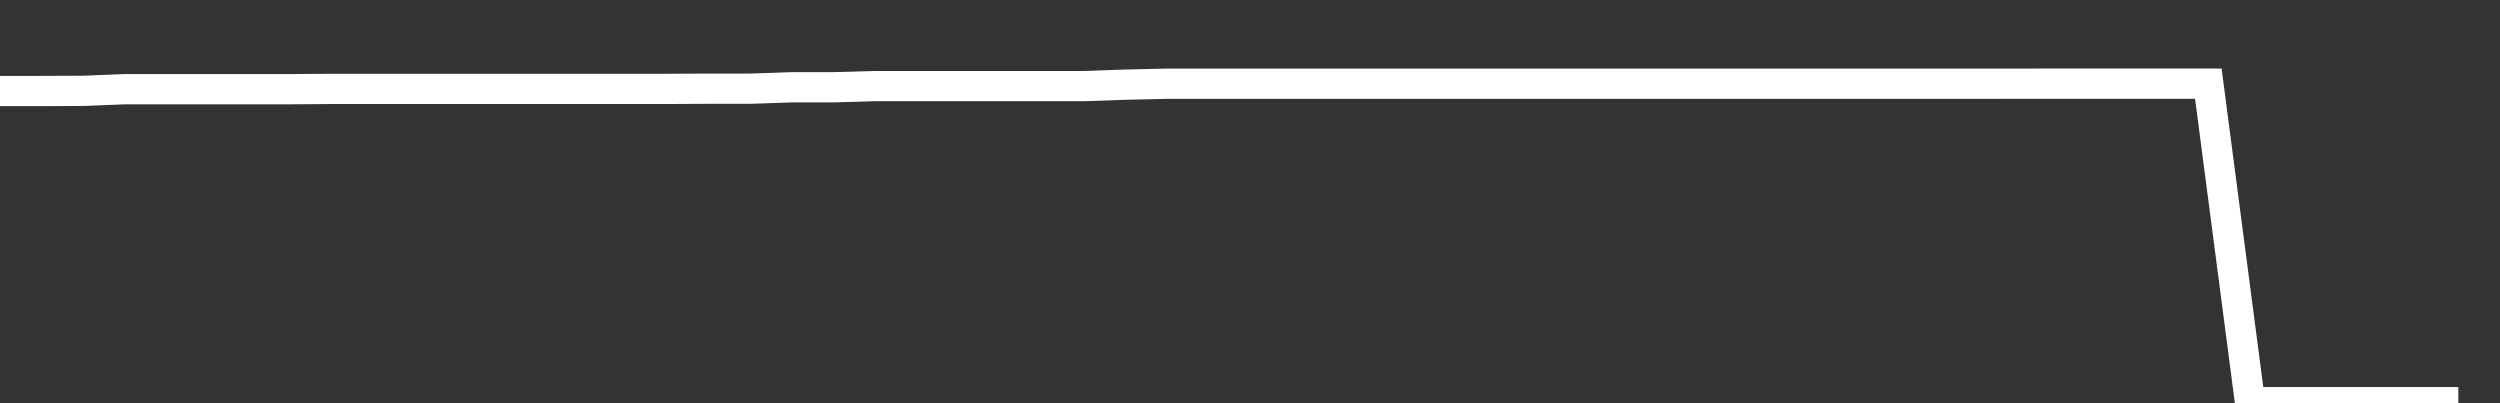 <svg xmlns="http://www.w3.org/2000/svg" width="248" height="40" viewBox="0 0 248 40" shape-rendering="auto"><rect x="0" y="0" width="248" height="40" fill="#333333" stroke="none"/><polyline points="0, 9.03 4.133, 9.03 8.267, 9.011 12.4, 8.847 16.533, 8.847 20.667, 8.847 24.8, 8.847 28.933, 8.847 33.067, 8.818 37.2, 8.818 41.333, 8.818 45.467, 8.818 49.6, 8.818 53.733, 8.818 57.867, 8.818 62, 8.818 66.133, 8.818 70.267, 8.799 74.4, 8.799 78.533, 8.658 82.667, 8.658 86.8, 8.541 90.933, 8.541 95.067, 8.541 99.2, 8.541 103.333, 8.541 107.467, 8.541 111.6, 8.399 115.733, 8.305 119.867, 8.305 124, 8.305 128.133, 8.305 132.267, 8.305 136.4, 8.305 140.533, 8.305 144.667, 8.305 148.8, 8.305 152.933, 8.305 157.067, 8.305 161.2, 8.305 165.333, 8.305 169.467, 8.305 173.6, 8.305 177.733, 8.305 181.867, 8.305 186, 8.305 190.133, 8.305 194.267, 8.305 198.4, 8.305 202.533, 8.301 206.667, 8.301 210.8, 8.301 214.933, 8.301 219.067, 8.301 223.2, 39.895 227.333, 39.895 231.467, 39.895 235.6, 39.895 239.733, 39.895 243.867, 39.895 248" stroke="#fff" stroke-width="3" stroke-opacity="1" fill="none" fill-opacity="0"></polyline></svg>